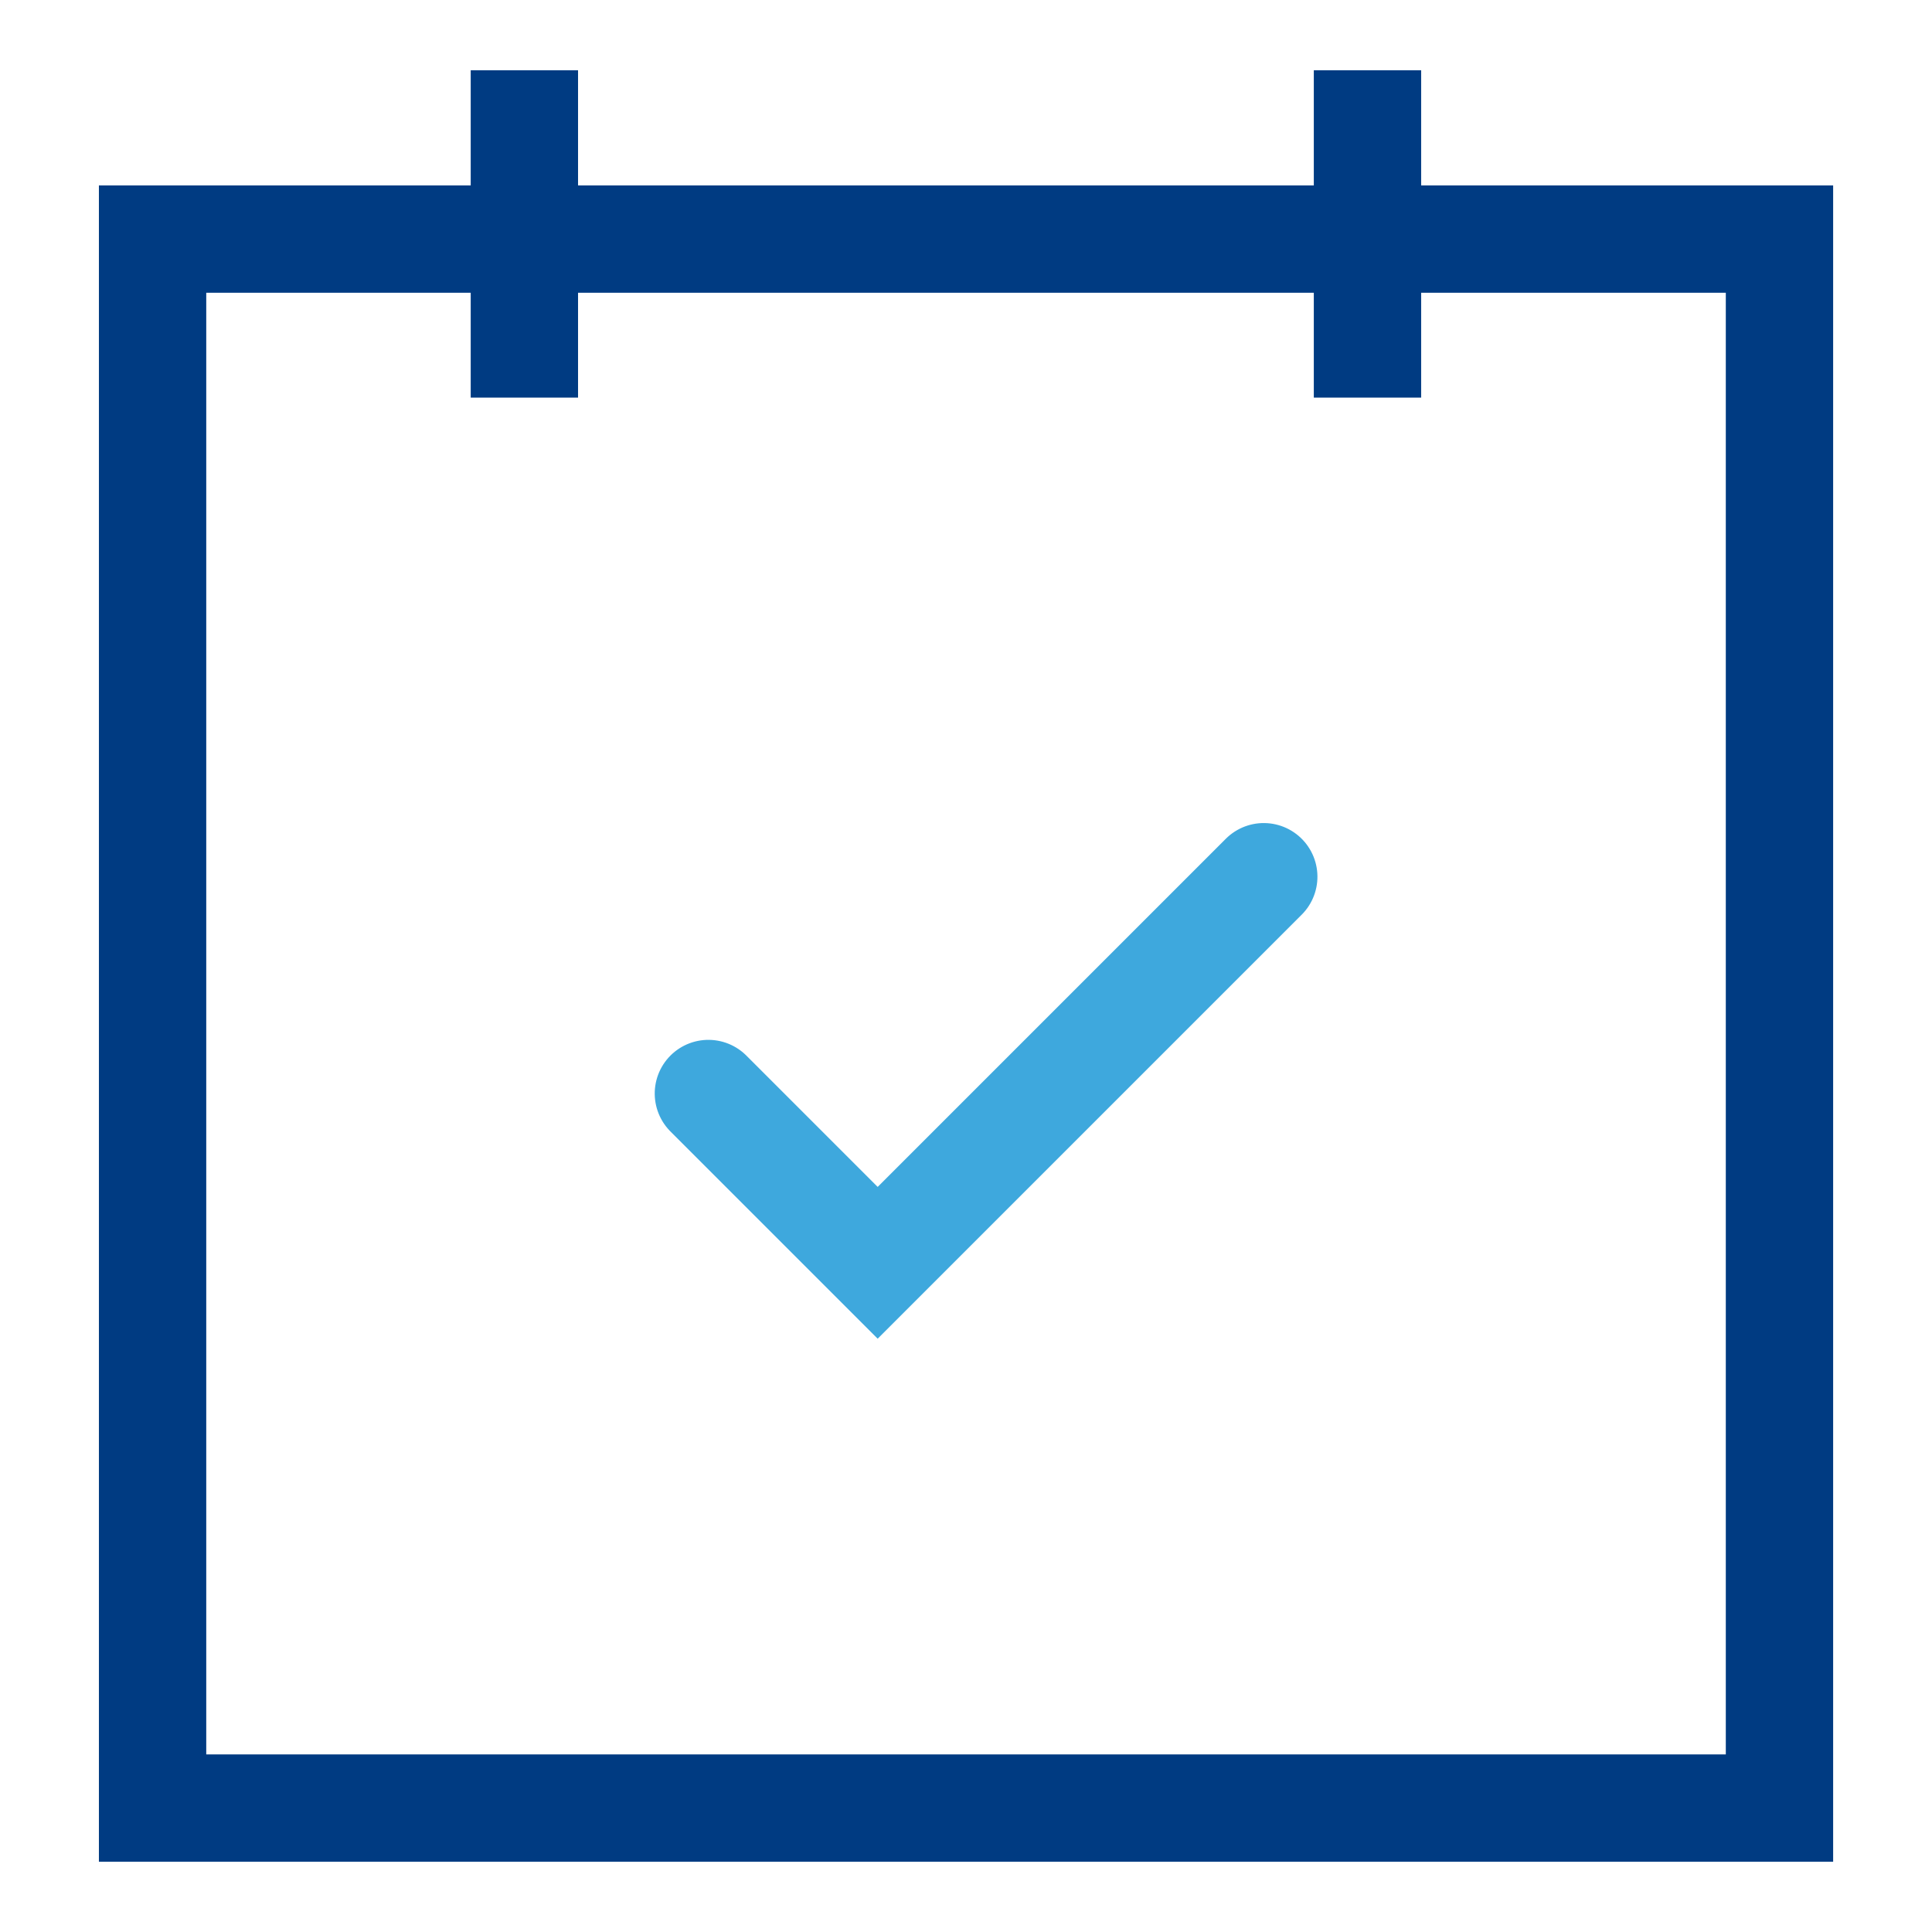 <svg xmlns="http://www.w3.org/2000/svg" width="36" height="36" viewBox="0 0 36 36"><defs><style>.a{fill:rgba(255,255,255,0);}.b,.c,.d{fill:none;stroke-width:2px;}.b,.c{stroke:#003b82;}.c{stroke-linecap:square;}.c,.d{fill-rule:evenodd;}.d{stroke:#3ea8dd;stroke-linecap:round;}</style></defs><g transform="translate(-1145 -1933)"><rect class="a" width="36" height="36" transform="translate(1145 1933)"/><rect class="b" width="30.315" height="29.236" transform="translate(1147.843 1937.455)"/><path class="c" d="M58,1.577v4.1" transform="translate(1112.481 1933.732)"/><path class="d" d="M4.461,0V10.174H0" transform="translate(1165.394 1946.182) rotate(45)"/><path class="c" d="M16,1.577v4.1" transform="translate(1138.771 1933.732)"/></g></svg>